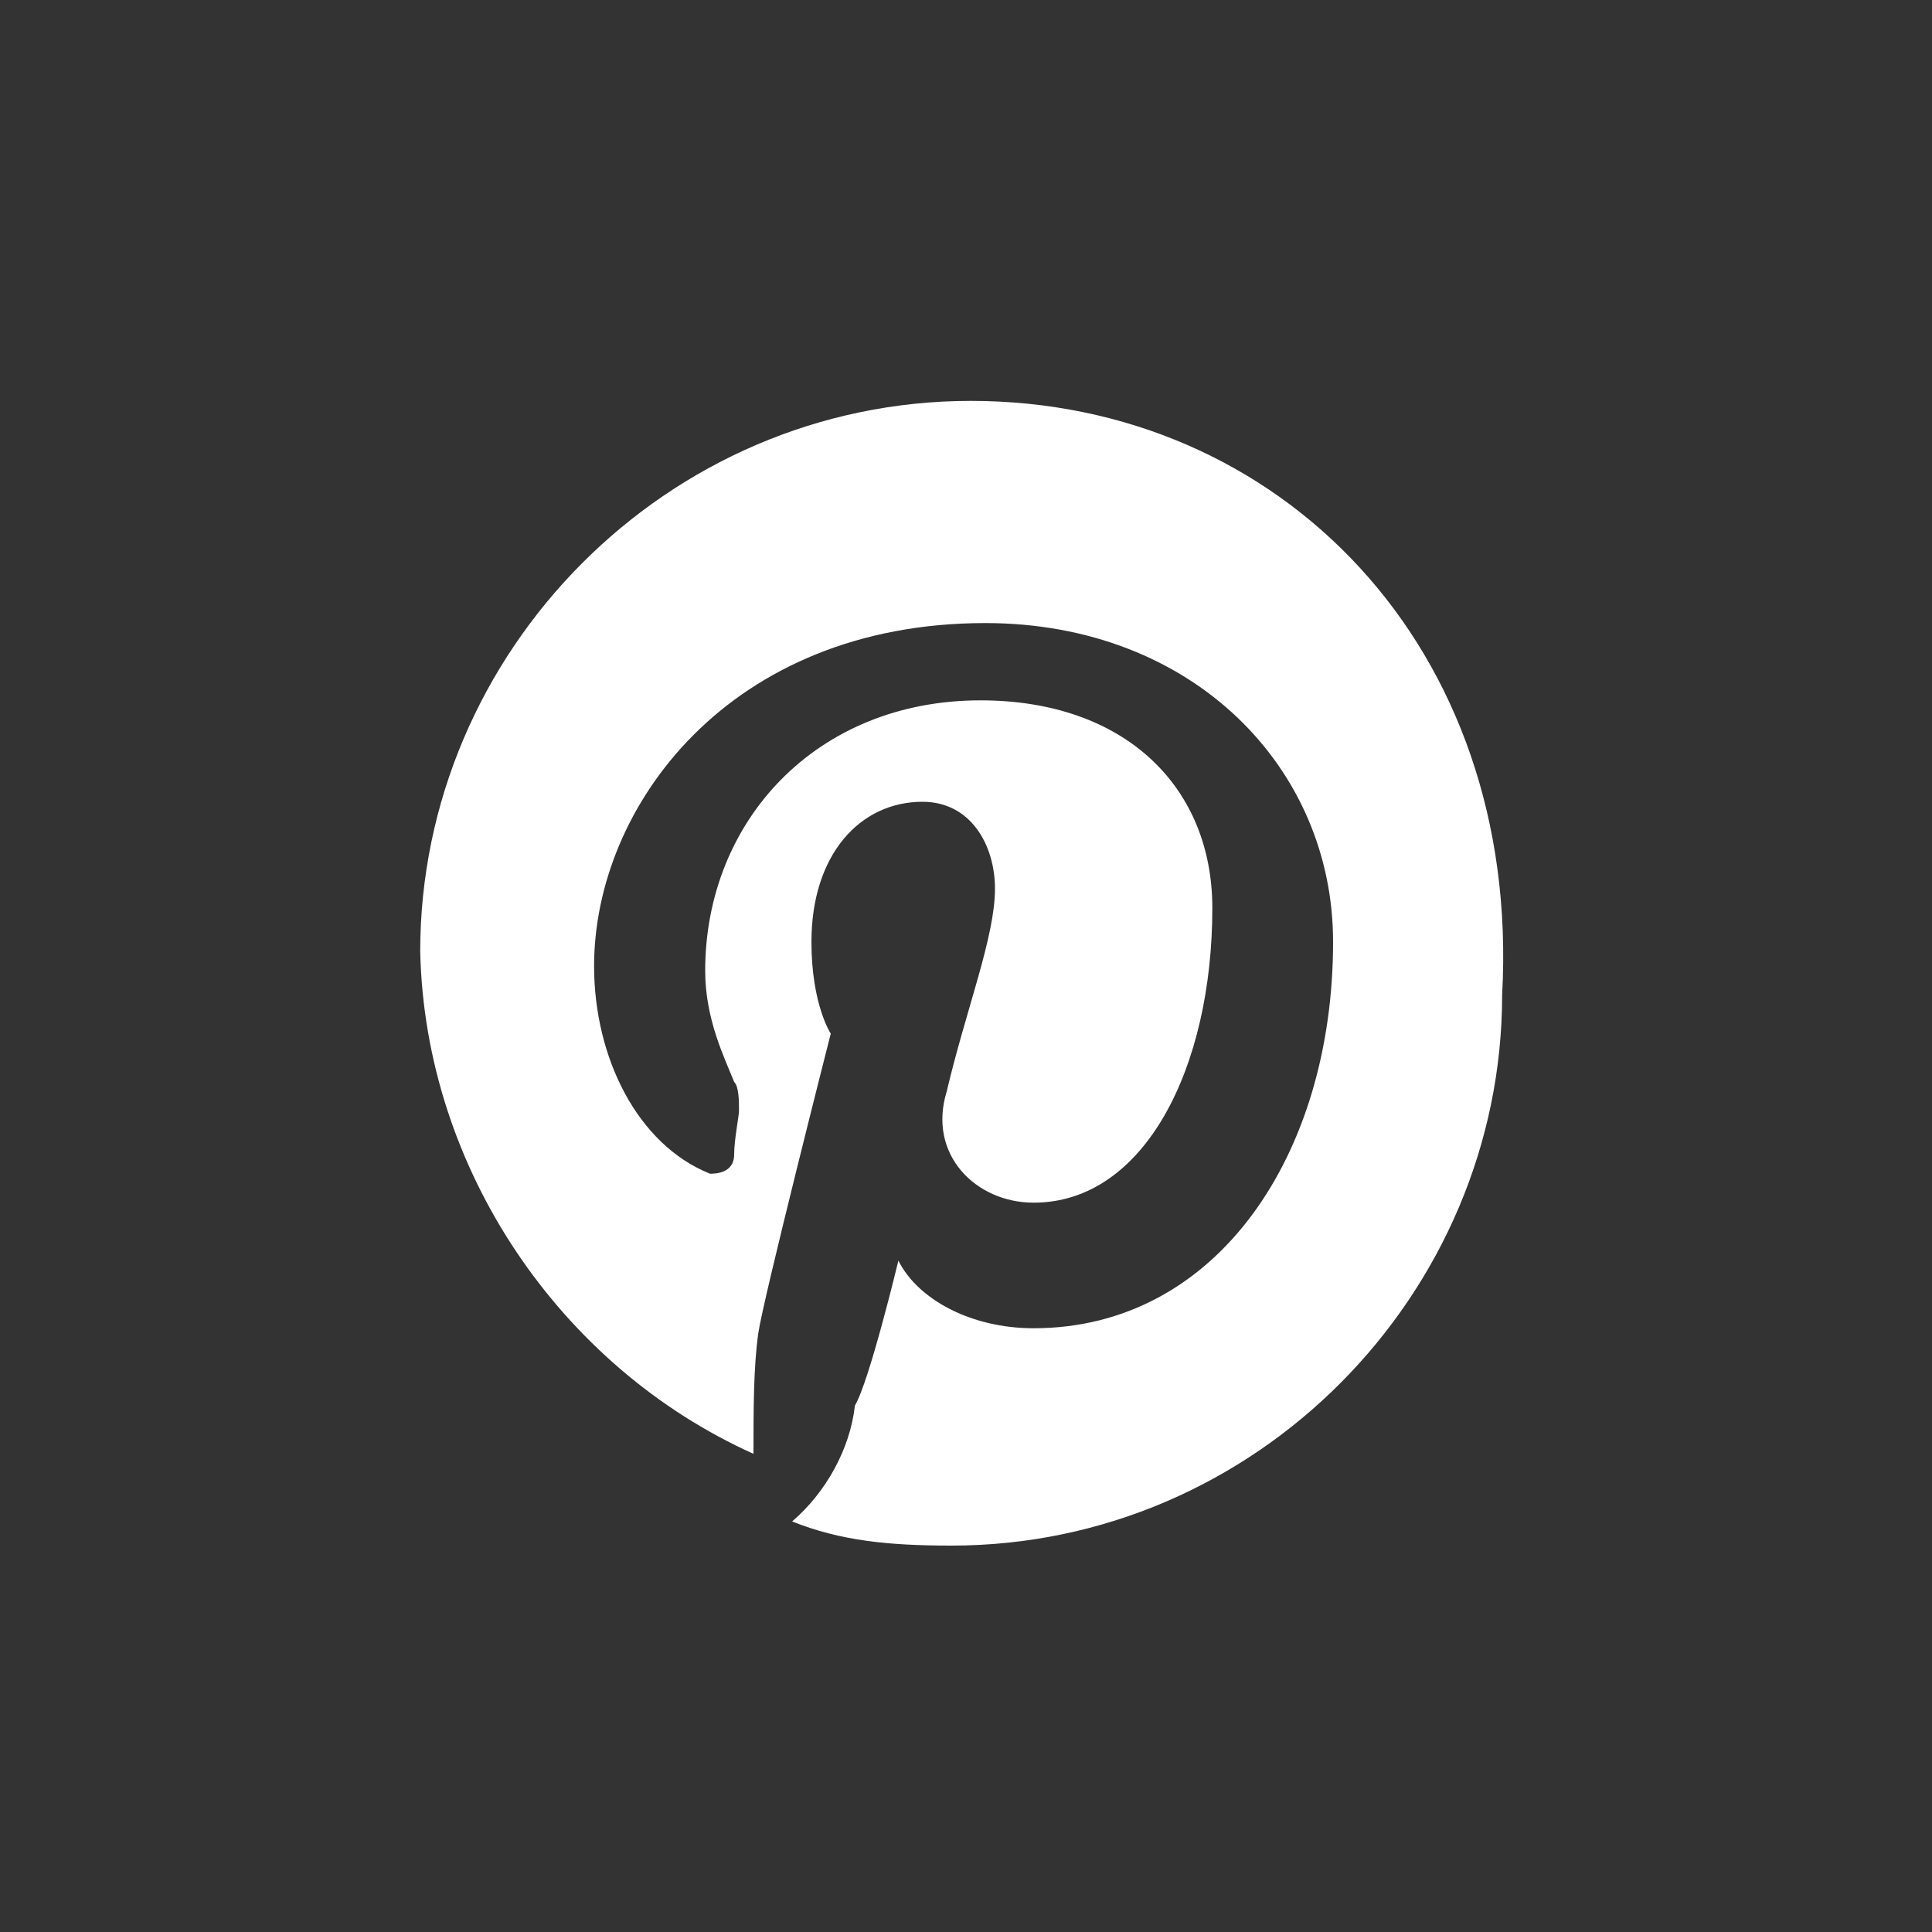 <?xml version="1.0" encoding="utf-8"?>
<!-- Generator: Adobe Illustrator 25.2.1, SVG Export Plug-In . SVG Version: 6.00 Build 0)  -->
<svg version="1.1" id="Capa_1" xmlns="http://www.w3.org/2000/svg" xmlns:xlink="http://www.w3.org/1999/xlink" x="0px" y="0px"
	 viewBox="0 0 40 40" style="enable-background:new 0 0 40 40;" xml:space="preserve">
<rect x="0" y="0" width="40" height="40" fill="#333333" stroke="none"/>
<style type="text/css">
	.st0{fill:#FFFFFF;}
</style>
<path class="st0" d="M15.6,30.1c0-0.9,0-1.8,0.1-2.5s1.5-6.2,1.5-6.2s-0.4-0.6-0.4-1.9c0-1.8,1-2.9,2.3-2.9c1,0,1.5,0.9,1.5,1.8
	c0,1-0.6,2.5-1,4.2c-0.4,1.3,0.6,2.3,1.8,2.3c2.3,0,3.7-2.8,3.7-6.1c0-2.5-1.8-4.3-4.8-4.3c-3.4,0-5.7,2.5-5.7,5.6
	c0,1,0.4,1.8,0.6,2.3c0.1,0.1,0.1,0.4,0.1,0.6c0,0.1-0.1,0.6-0.1,0.9c0,0.4-0.4,0.4-0.5,0.4c-1.5-0.6-2.4-2.4-2.4-4.3
	c0-3.3,2.8-7.1,8.1-7.1c4.3,0,7.2,3,7.2,6.6c0,4.4-2.4,8-6.2,8c-1.3,0-2.4-0.6-2.8-1.4c0,0-0.6,2.5-0.9,3c-0.1,0.9-0.6,1.8-1.3,2.4
	c1,0.4,2,0.5,3.3,0.5c6.3,0,11.4-5.2,11.4-11.4c0.4-7.2-4.6-12.3-11-12.3c-6.3,0-11.4,5.2-11.4,11.4C8.8,24.2,11.6,28.3,15.6,30.1z"
	/>
</svg>
